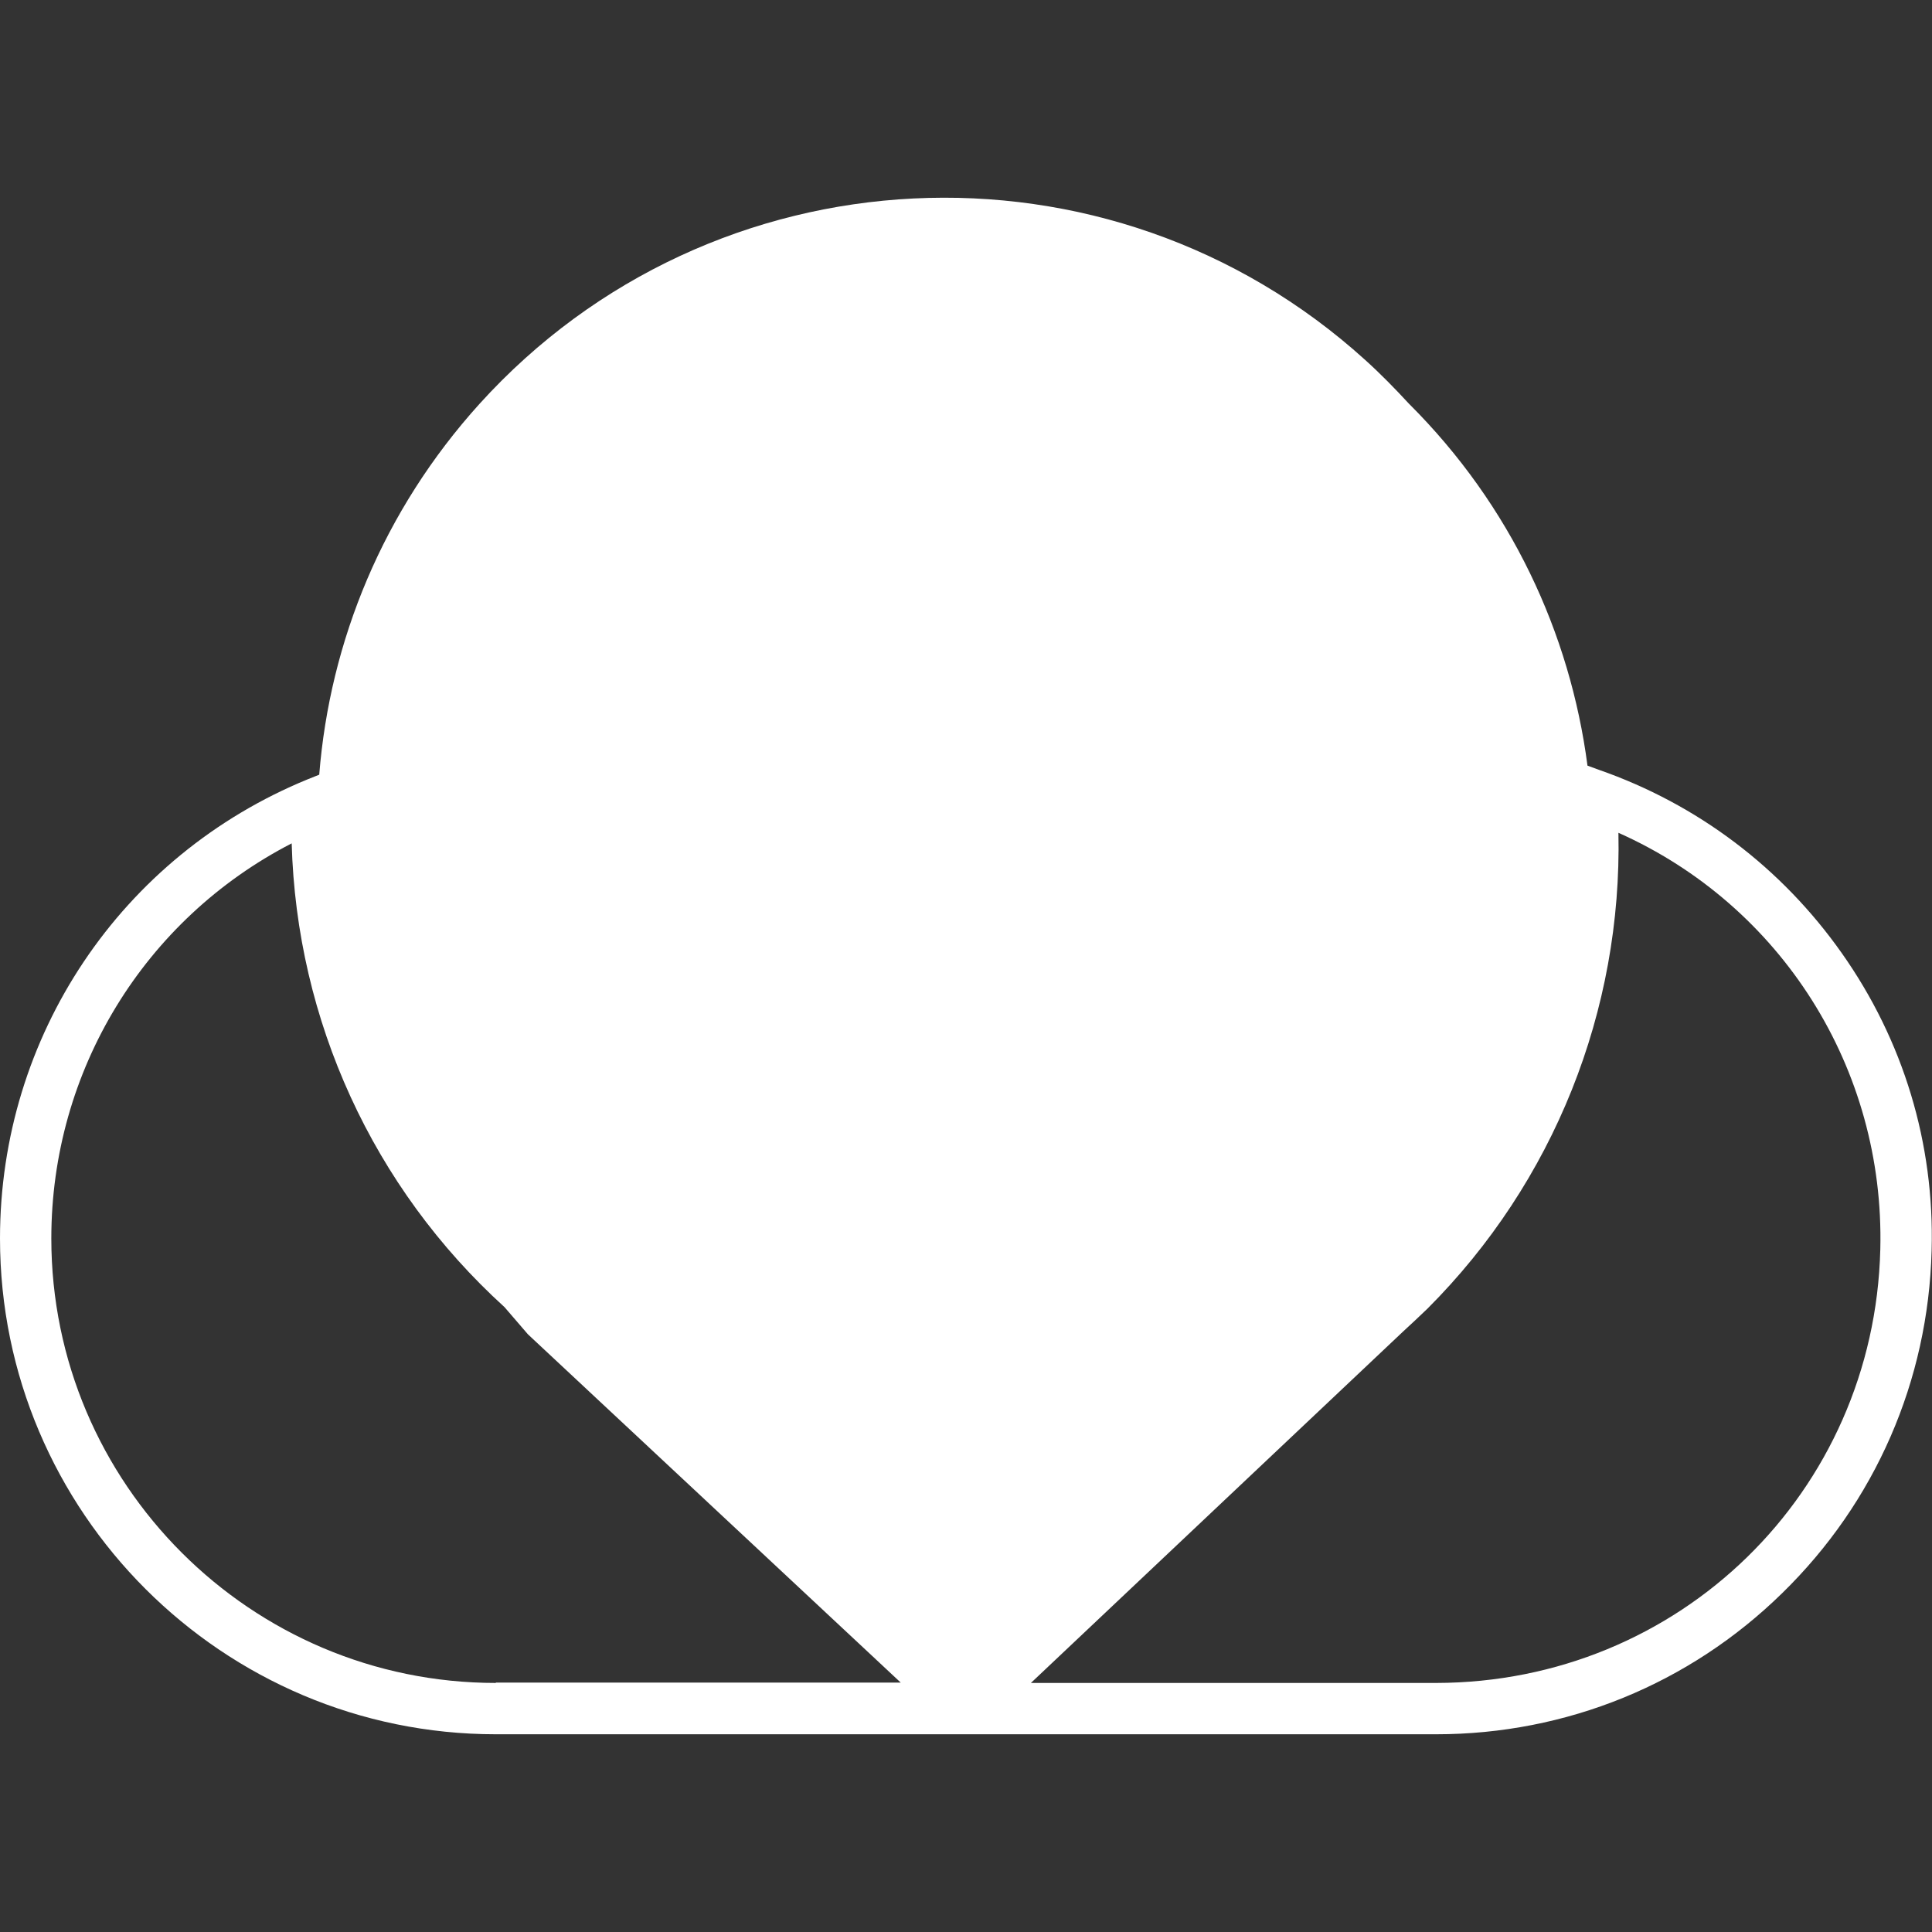 <svg xmlns="http://www.w3.org/2000/svg" xml:space="preserve" viewBox="0 0 512 512"><rect x="0" y="0" width="512" height="512" fill="#333333" stroke="none"/><path d="M488.1 252.6c-16-22.7-38.3-39.5-64.4-48.6l-3-1.1c-4.6-35.1-20.3-69-47.3-95.9-3.7-4-7.5-7.9-11.6-11.6-68-61.6-173.1-56.4-234.7 11.6-25.6 28.3-39.7 63-42.5 98.3l-3 1.2C32 226.8 0 274.6 0 328.2c0 72.5 59 131.4 131.4 131.4h249.2c34.5 0 67.1-13.3 91.7-37.4 24.7-24.1 38.7-56.3 39.6-90.8.8-28.4-7.5-55.7-23.8-78.8M131.4 446c-64.9 0-117.8-52.8-117.8-117.8 0-44.5 24.7-84.6 63.7-104.7 1.3 46.9 21.5 91.2 56.4 122.9l6.2 7.2 98.8 92.3H131.4zm366.9-114.9C496.7 395.5 445 445.9 380.6 446H273.2l98.6-93.1c2.2-2 4.4-4.1 6.5-6.1 33.5-33.5 51.6-79 50.6-126.1 43.1 19.2 70.6 62.4 69.4 110.4" style="fill-rule:evenodd;clip-rule:evenodd;fill:#fff"/></svg>